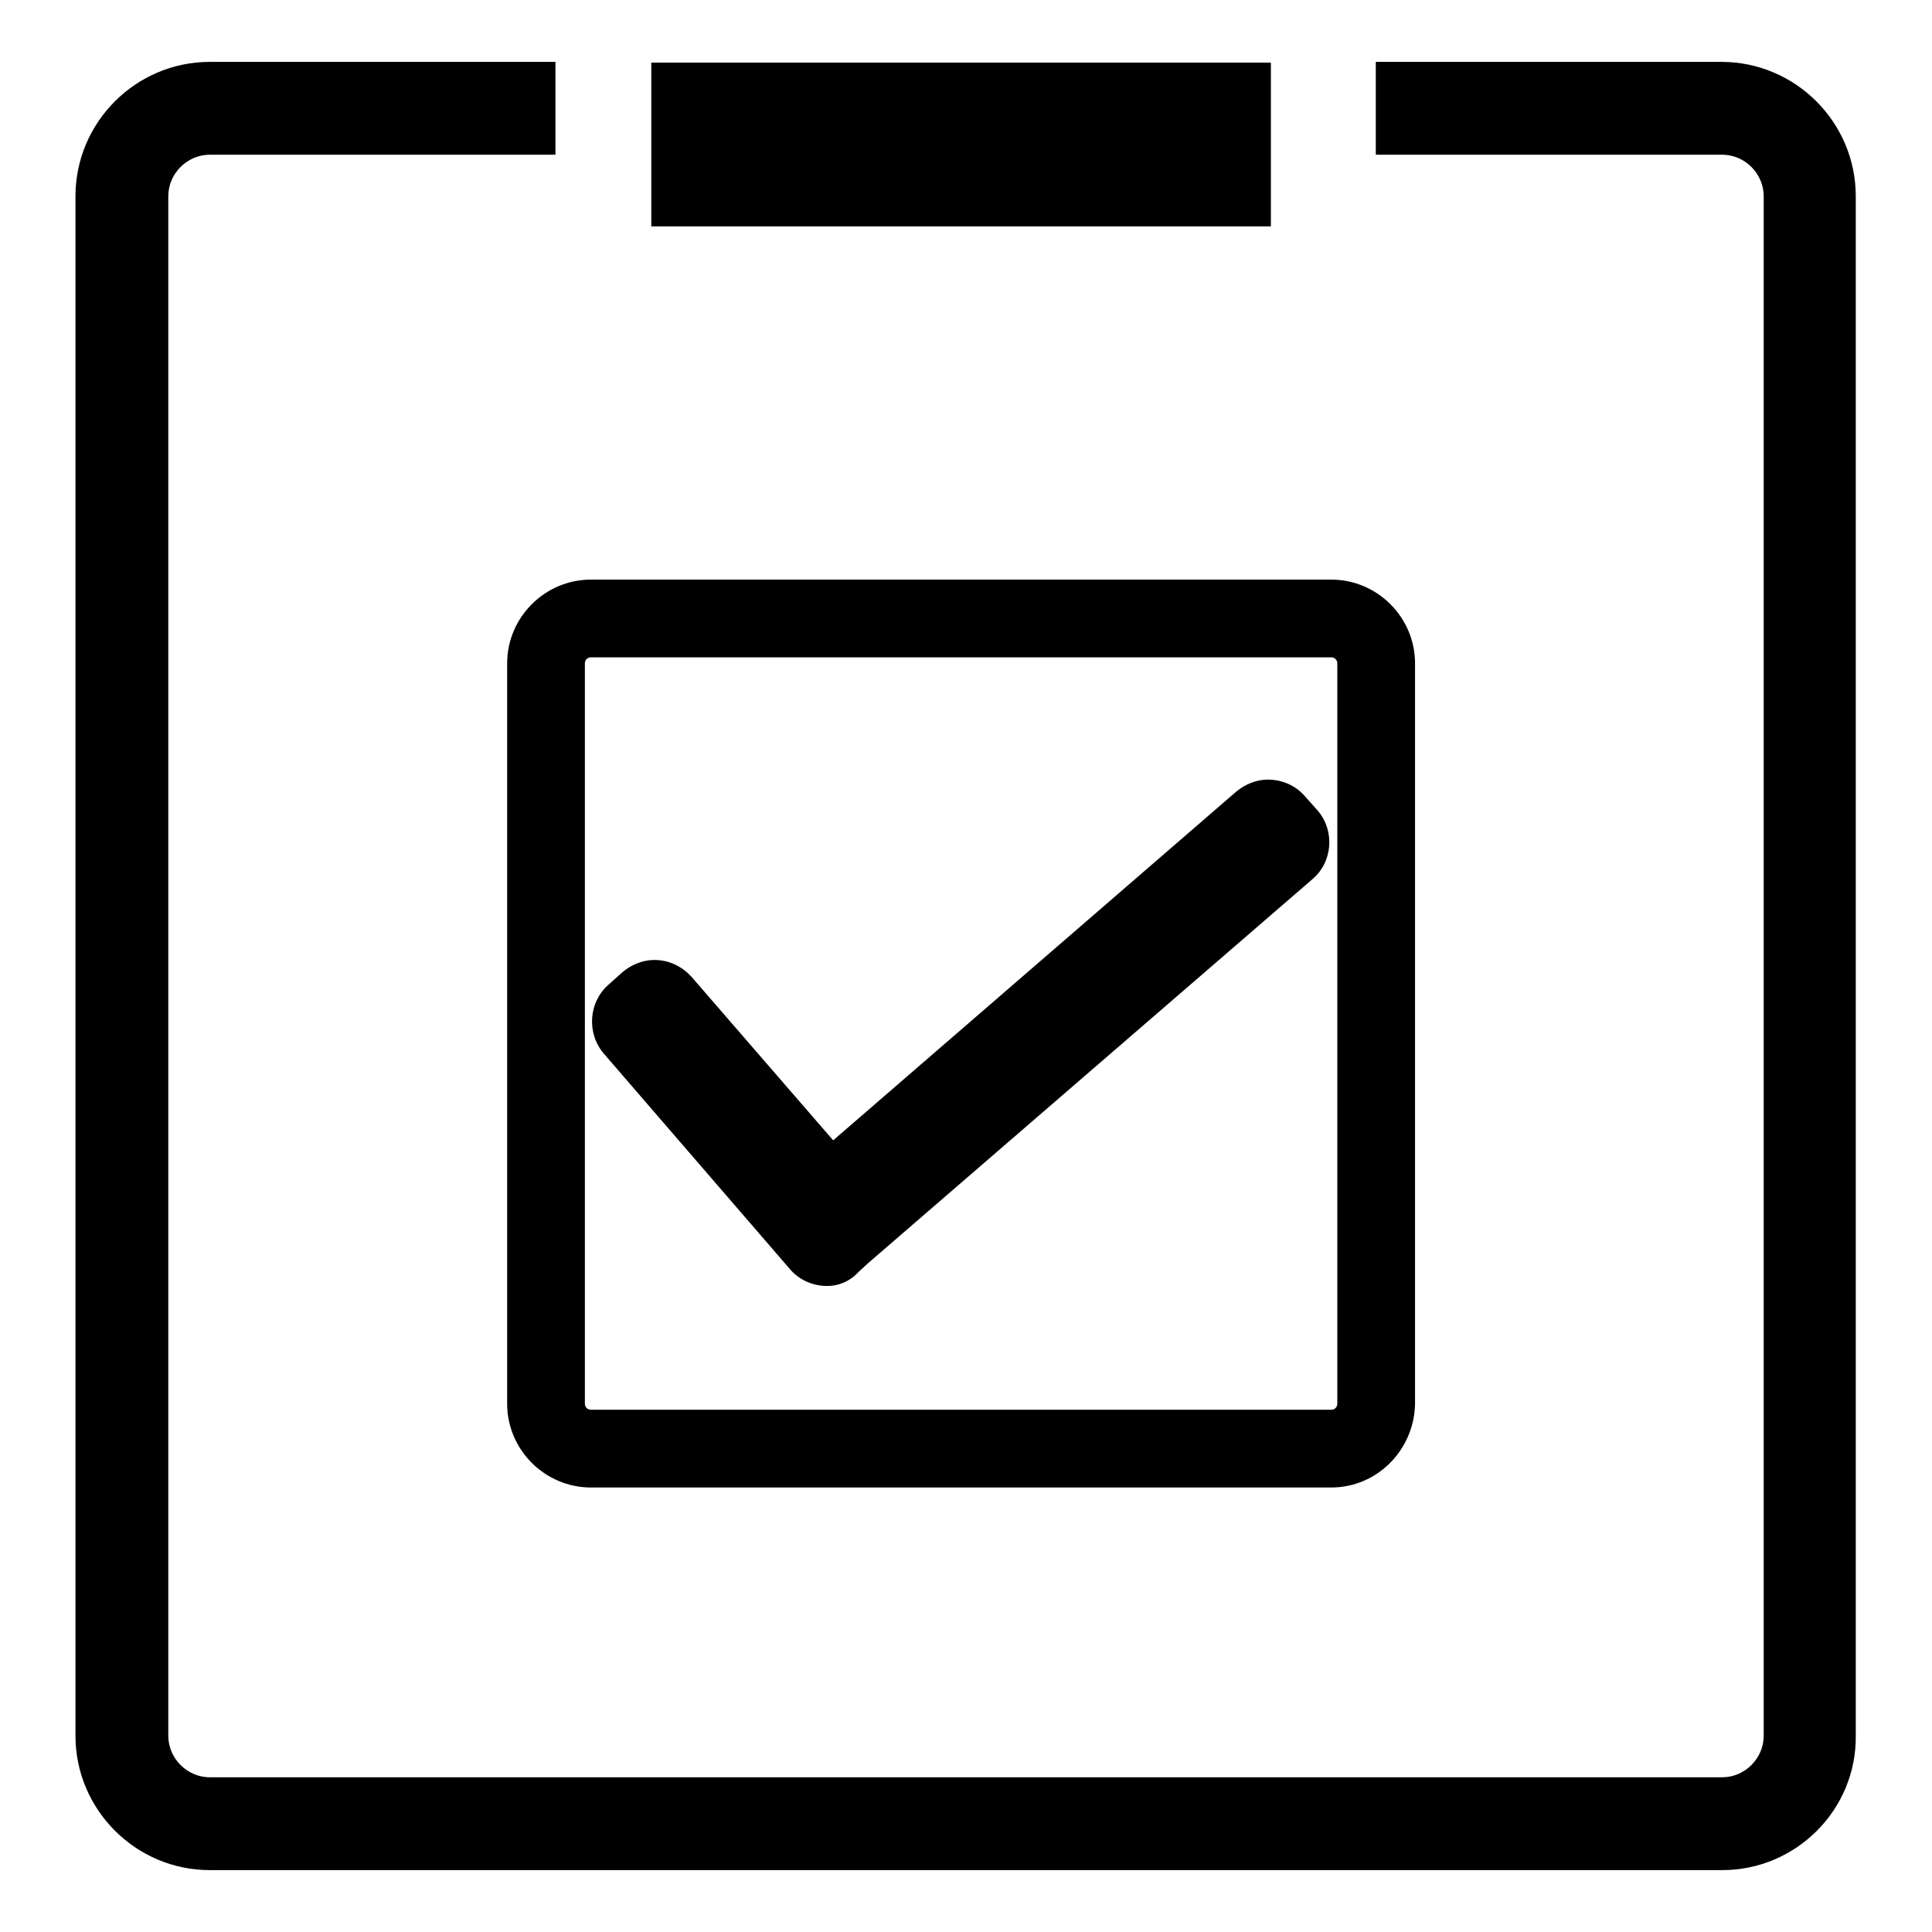 <?xml version="1.0" encoding="utf-8"?>
<!-- Svg Vector Icons : http://www.onlinewebfonts.com/icon -->
<!DOCTYPE svg PUBLIC "-//W3C//DTD SVG 1.1//EN" "http://www.w3.org/Graphics/SVG/1.1/DTD/svg11.dtd">
<svg version="1.1" xmlns="http://www.w3.org/2000/svg" xmlns:xlink="http://www.w3.org/1999/xlink" x="0px" y="0px" viewBox="0 0 256 256" enable-background="new 0 0 256 256" xml:space="preserve">
<g><g><path fill="#000000" d="M228.2,247.8H27.8c-9.8,0-17.8-8-17.8-17.8V26c0-9.8,8-17.8,17.8-17.8h45.8v12.3H27.8c-3,0-5.5,2.5-5.5,5.5v204c0,3,2.5,5.5,5.5,5.5h200.4c3,0,5.5-2.5,5.5-5.5V26c0-3-2.5-5.5-5.5-5.5h-45.9V8.2h45.8c9.8,0,17.8,8,17.8,17.8v204C246,239.8,238,247.8,228.2,247.8z"/><path fill="#000000" d="M86.3,8.3h82.1V30H86.3V8.3z"/><path fill="#000000" d="M176.4,197.1H78.3c-6.1,0-11.1-5-11.1-11.1V87.9c0-6.1,5-11.1,11.1-11.1h98.1c6.1,0,11.1,5,11.1,11.1V186C187.4,192.1,182.5,197.1,176.4,197.1z M78.3,87.1c-0.5,0-0.8,0.4-0.8,0.8V186c0,0.5,0.4,0.8,0.8,0.8h98.1c0.5,0,0.8-0.4,0.8-0.8V87.9c0-0.5-0.4-0.8-0.8-0.8H78.3z"/><path fill="#000000" d="M173.1,109l-1.6-1.9c-1.6-1.8-4.4-2-6.2-0.5l-55,47.5l-20.1-23.3c-1.6-1.8-4.4-2-6.2-0.4l-1.9,1.6c-1.8,1.6-2,4.4-0.5,6.2l24.7,28.5c1.6,1.8,4.4,2,6.2,0.5l1.9-1.7l0,0l58.3-50.4C174.4,113.6,174.6,110.9,173.1,109z"/><path fill="#000000" d="M109.6,170.4c-1.9,0-3.7-0.8-4.9-2.2L80,139.6c-2.3-2.7-2-6.8,0.6-9.1l1.9-1.7c1.2-1,2.7-1.6,4.2-1.6c1.9,0,3.6,0.8,4.9,2.2l18.8,21.7l53.4-46.2c1.2-1,2.7-1.6,4.2-1.6c1.9,0,3.7,0.8,4.9,2.2l1.7,1.9c2.3,2.7,2,6.8-0.7,9.1l-58.9,50.9l0,0l-1.3,1.2C112.6,169.8,111.1,170.4,109.6,170.4z M86.8,131.4c-0.4,0-1,0.1-1.5,0.6l-1.9,1.7c-1,0.8-1.1,2.3-0.2,3.3l24.7,28.5c0.5,0.5,1.1,0.8,1.8,0.8c0.6,0,1.1-0.2,1.5-0.6l2.5-2.2l57.7-49.8c1-0.8,1.1-2.3,0.2-3.3l-1.7-1.9c-0.4-0.5-1.1-0.8-1.8-0.8c-0.4,0-1,0.1-1.5,0.6l-56.5,48.8l-21.5-24.8C88.1,131.7,87.5,131.4,86.8,131.4z"/></g></g>
</svg>